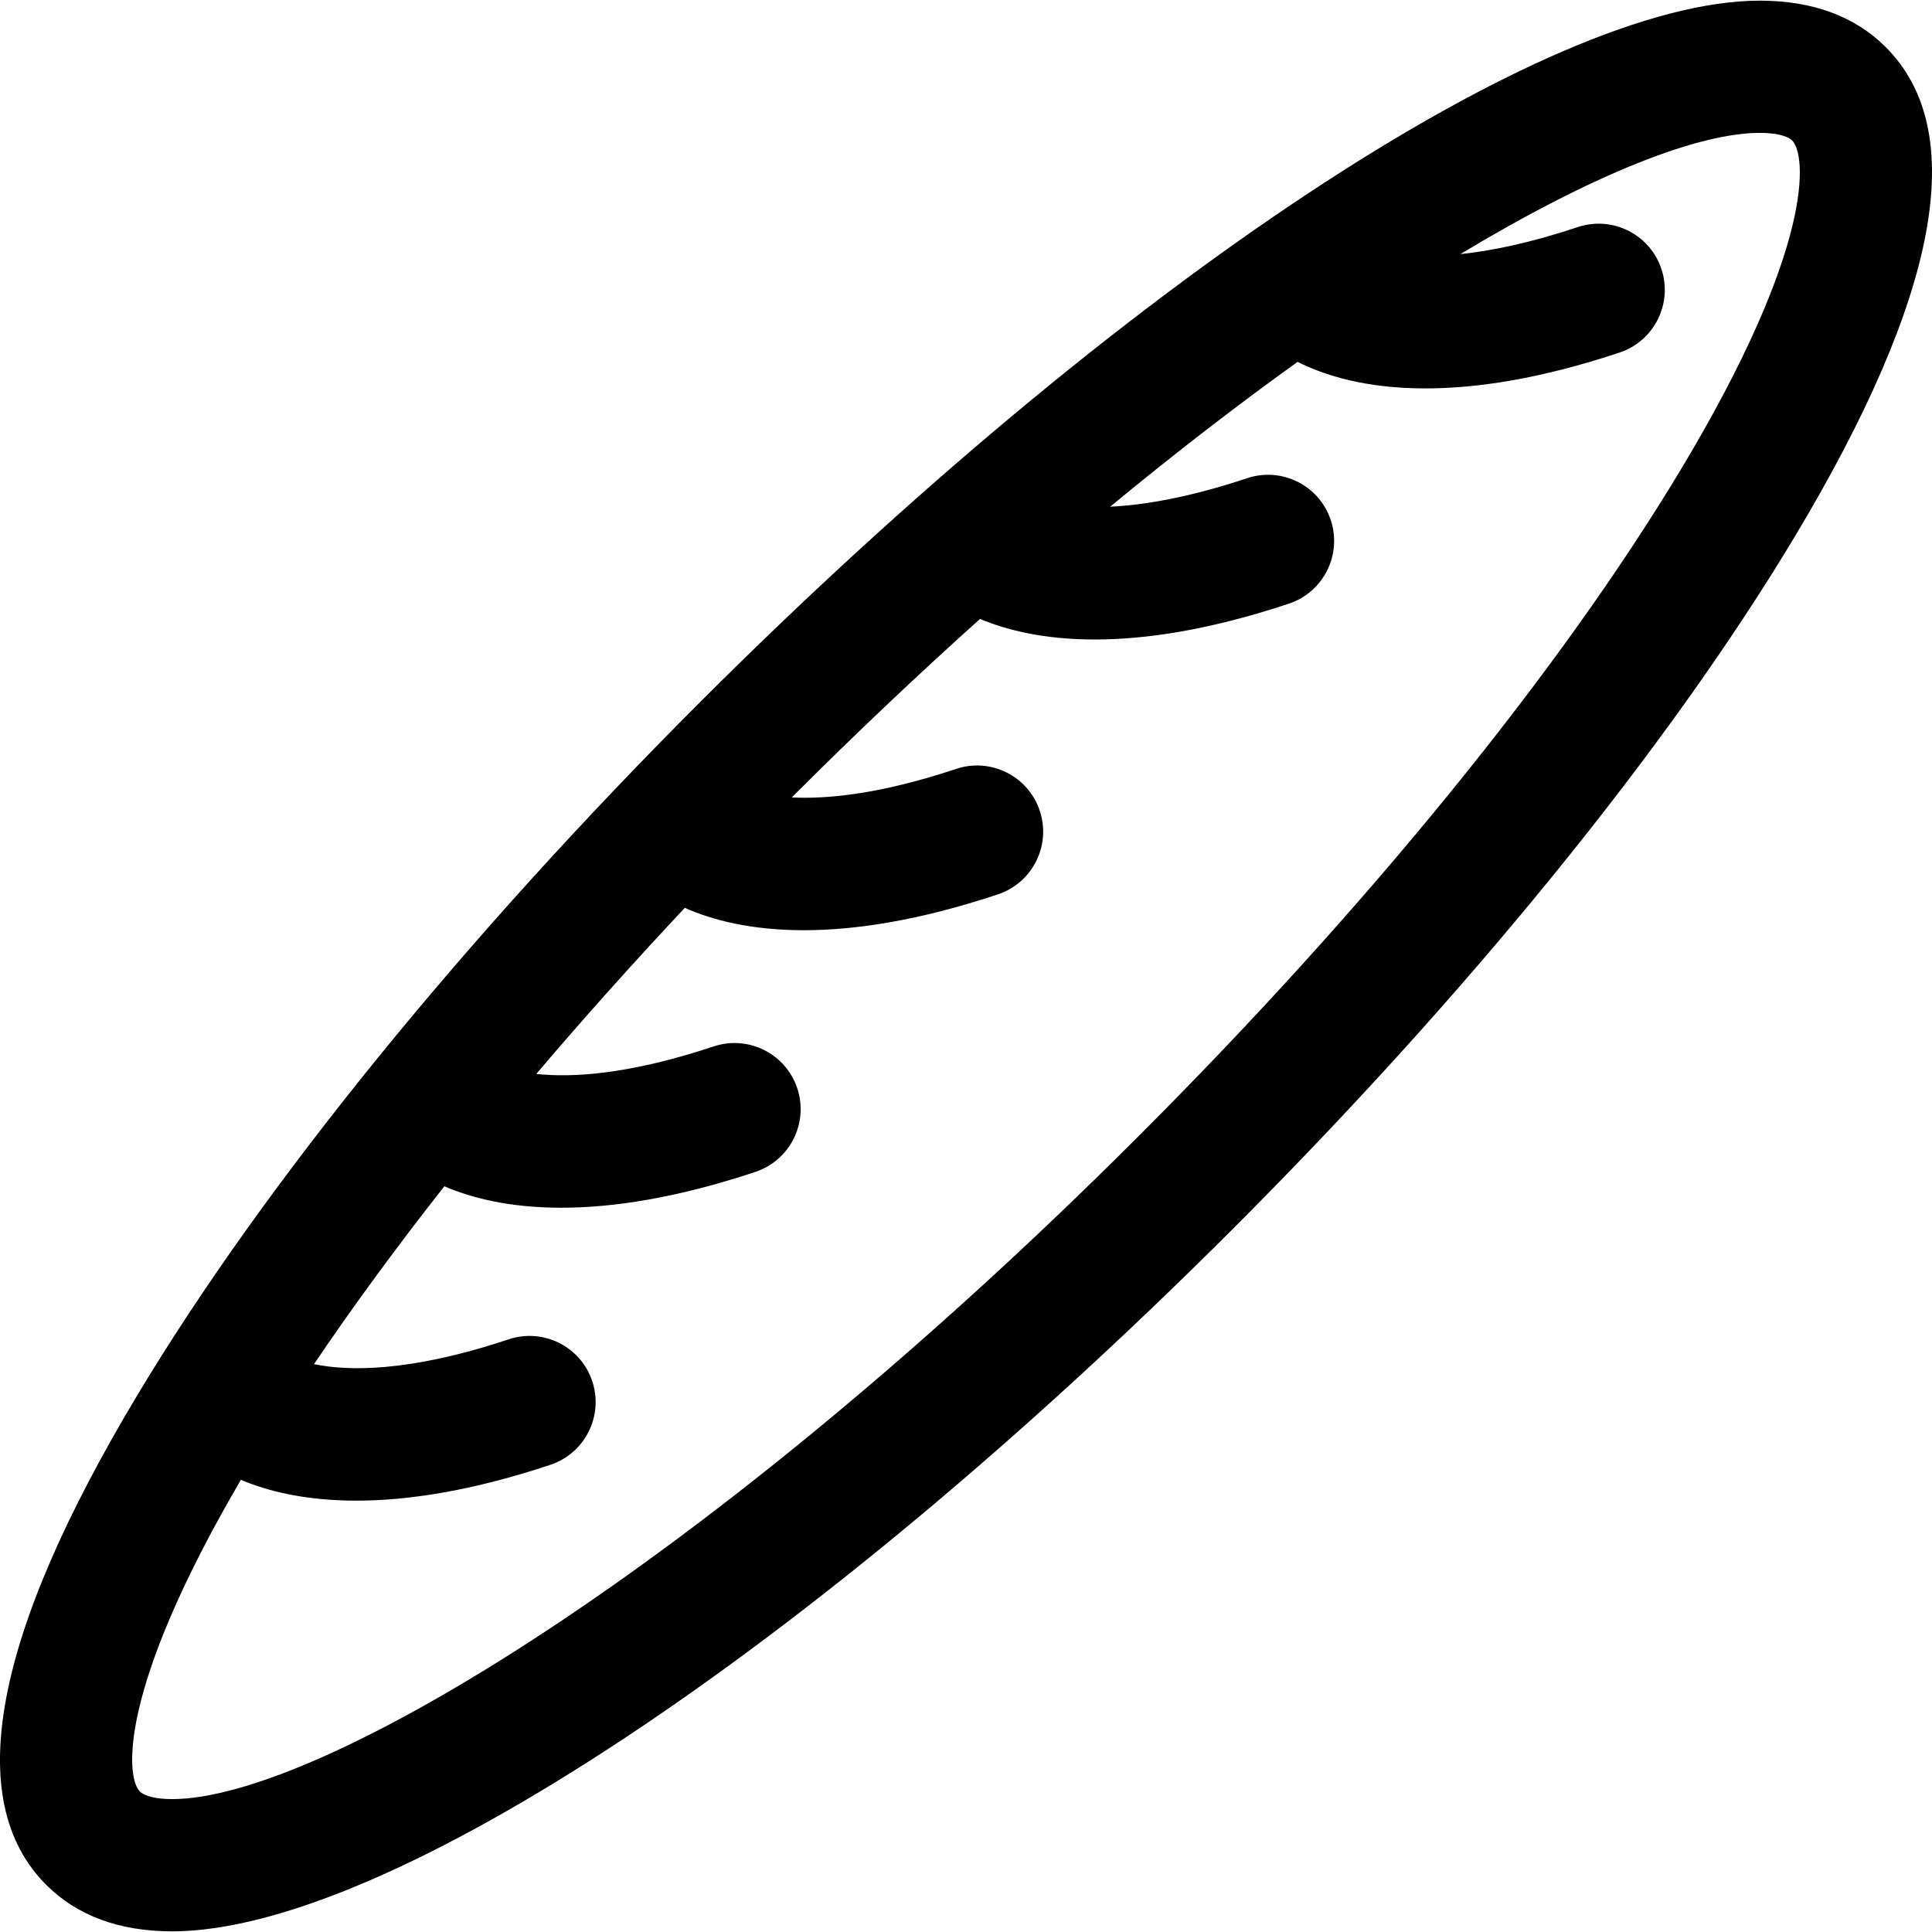 <?xml version="1.0" encoding="iso-8859-1"?>
<!-- Uploaded to: SVG Repo, www.svgrepo.com, Generator: SVG Repo Mixer Tools -->
<!DOCTYPE svg PUBLIC "-//W3C//DTD SVG 1.1//EN" "http://www.w3.org/Graphics/SVG/1.1/DTD/svg11.dtd">
<svg fill="#000000" height="800px" width="800px" version="1.1" id="Capa_1" xmlns="http://www.w3.org/2000/svg" xmlns:xlink="http://www.w3.org/1999/xlink" 
	 viewBox="0 0 297 297" xml:space="preserve">
<path d="M289.879,7.234c-4.737-4.734-11.246-7.133-19.348-7.133c-32.883,0-98.292,43.275-162.765,107.688
	c-36.415,36.385-67.168,74.236-86.593,106.582c-22.274,37.09-27.002,62.457-14.054,75.394c4.737,4.732,11.246,7.133,19.347,7.133
	c32.883,0,98.293-43.277,162.765-107.691c36.415-36.383,67.169-74.232,86.594-106.58C298.1,45.537,302.828,20.172,289.879,7.234z
	 M258.399,72.162c-18.595,30.963-48.262,67.424-83.536,102.664C108.72,240.912,49.039,276.57,26.467,276.57
	c-2.411,0-4.226-0.432-4.979-1.186c-2.093-2.088-3.527-15.326,15.542-47.895c4.069,1.721,9.851,3.201,17.746,3.201
	c7.785,0,17.614-1.441,29.837-5.512c5.325-1.773,8.205-7.527,6.431-12.854c-1.772-5.326-7.523-8.209-12.854-6.432
	c-15.447,5.145-24.847,4.869-29.92,3.813c5.964-8.832,12.68-17.99,20.038-27.342c4.079,1.76,9.94,3.297,17.984,3.297
	c7.784,0,17.613-1.439,29.834-5.51c5.326-1.773,8.206-7.529,6.434-12.855c-1.774-5.326-7.529-8.203-12.855-6.432
	c-13.069,4.352-21.807,4.824-27.261,4.227c7.182-8.455,14.818-16.996,22.829-25.529c4.092,1.818,10.039,3.438,18.294,3.438
	c7.786,0,17.616-1.441,29.84-5.514c5.326-1.773,8.206-7.529,6.431-12.853c-1.773-5.326-7.528-8.209-12.855-6.432
	c-11.579,3.857-19.755,4.666-25.265,4.385c0.139-0.139,0.276-0.277,0.416-0.418c9.68-9.67,19.215-18.67,28.522-27.021
	c4.063,1.703,9.813,3.162,17.645,3.162c7.786,0,17.614-1.441,29.837-5.512c5.324-1.773,8.204-7.529,6.431-12.855
	c-1.772-5.324-7.523-8.209-12.854-6.43c-8.927,2.973-15.832,4.135-21.053,4.383c10.041-8.297,19.685-15.717,28.814-22.266
	c4.087,2.063,10.436,4.082,19.656,4.082c7.786,0,17.614-1.441,29.837-5.512c5.326-1.773,8.205-7.529,6.432-12.853
	c-1.772-5.326-7.528-8.211-12.854-6.434c-7.314,2.438-13.27,3.656-18.056,4.154c20.403-12.277,36.527-18.637,46.041-18.637
	c2.411,0,4.227,0.432,4.98,1.186C277.659,23.76,279.124,37.65,258.399,72.162z"/>
</svg>